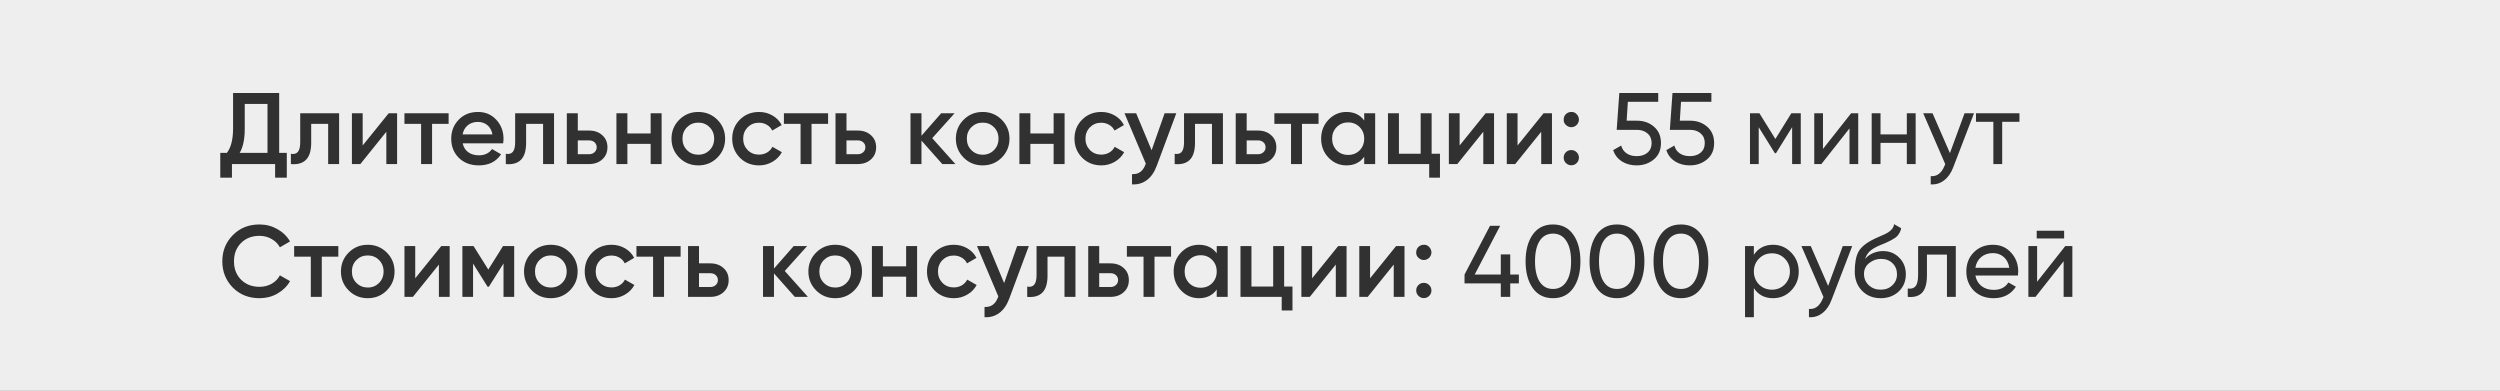 <?xml version="1.0" encoding="UTF-8"?> <svg xmlns="http://www.w3.org/2000/svg" width="320" height="50" viewBox="0 0 320 50" fill="none"><rect x="0" y="0" width="320" height="50" fill="#808080" stroke="none"/> <g clip-path="url(#clip0_2004_7199)"> <rect width="320" height="89" fill="#EEEEEE"></rect> <path d="M35.735 11.9V19.57H36.71V22.742H35.215V21H29.69V22.742H28.195V19.57H29.04C29.569 18.885 29.833 17.841 29.833 16.437V11.9H35.735ZM30.678 19.57H34.24V13.304H31.328V16.463C31.328 17.815 31.111 18.851 30.678 19.57ZM38.428 14.5H43.407V21H42.004V15.852H39.833V18.27C39.833 19.284 39.611 20.012 39.169 20.454C38.727 20.896 38.082 21.078 37.233 21V19.687C37.631 19.756 37.93 19.674 38.13 19.44C38.329 19.197 38.428 18.786 38.428 18.205V14.5ZM46.422 18.621L49.75 14.5H50.829V21H49.451V16.866L46.123 21H45.044V14.5H46.422V18.621ZM51.769 14.5H57.424V15.852H55.305V21H53.901V15.852H51.769V14.5ZM64.399 18.348H59.225C59.329 18.833 59.563 19.21 59.927 19.479C60.299 19.748 60.759 19.882 61.305 19.882C62.041 19.882 62.6 19.613 62.982 19.076L64.139 19.752C63.506 20.697 62.557 21.169 61.292 21.169C60.243 21.169 59.389 20.848 58.731 20.207C58.081 19.557 57.756 18.738 57.756 17.75C57.756 16.788 58.076 15.978 58.718 15.319C59.35 14.66 60.174 14.331 61.188 14.331C62.132 14.331 62.912 14.665 63.528 15.332C64.143 15.999 64.451 16.81 64.451 17.763C64.451 17.936 64.433 18.131 64.399 18.348ZM59.212 17.204H63.034C62.938 16.693 62.722 16.298 62.384 16.021C62.054 15.744 61.651 15.605 61.175 15.605C60.655 15.605 60.221 15.748 59.875 16.034C59.528 16.32 59.307 16.71 59.212 17.204ZM65.939 14.5H70.918V21H69.514V15.852H67.343V18.27C67.343 19.284 67.122 20.012 66.68 20.454C66.238 20.896 65.593 21.078 64.743 21V19.687C65.142 19.756 65.441 19.674 65.64 19.44C65.84 19.197 65.939 18.786 65.939 18.205V14.5ZM73.958 16.71H75.388C76.09 16.71 76.658 16.909 77.091 17.308C77.533 17.698 77.754 18.214 77.754 18.855C77.754 19.488 77.533 20.003 77.091 20.402C76.658 20.801 76.09 21 75.388 21H72.554V14.5H73.958V16.71ZM73.958 19.739H75.401C75.679 19.739 75.908 19.657 76.09 19.492C76.281 19.327 76.376 19.115 76.376 18.855C76.376 18.595 76.285 18.383 76.103 18.218C75.921 18.053 75.687 17.971 75.401 17.971H73.958V19.739ZM83.283 17.087V14.5H84.687V21H83.283V18.413H80.306V21H78.902V14.5H80.306V17.087H83.283ZM91.815 20.181C91.156 20.84 90.346 21.169 89.384 21.169C88.422 21.169 87.612 20.84 86.953 20.181C86.286 19.514 85.952 18.703 85.952 17.75C85.952 16.797 86.286 15.986 86.953 15.319C87.612 14.66 88.422 14.331 89.384 14.331C90.346 14.331 91.156 14.66 91.815 15.319C92.482 15.986 92.816 16.797 92.816 17.75C92.816 18.703 92.482 19.514 91.815 20.181ZM87.356 17.75C87.356 18.339 87.551 18.829 87.941 19.219C88.331 19.609 88.812 19.804 89.384 19.804C89.956 19.804 90.437 19.609 90.827 19.219C91.217 18.829 91.412 18.339 91.412 17.75C91.412 17.161 91.217 16.671 90.827 16.281C90.437 15.891 89.956 15.696 89.384 15.696C88.812 15.696 88.331 15.891 87.941 16.281C87.551 16.671 87.356 17.161 87.356 17.75ZM97.154 21.169C96.174 21.169 95.355 20.84 94.697 20.181C94.047 19.514 93.722 18.703 93.722 17.75C93.722 16.779 94.047 15.969 94.697 15.319C95.355 14.66 96.174 14.331 97.154 14.331C97.786 14.331 98.363 14.483 98.883 14.786C99.403 15.089 99.793 15.497 100.053 16.008L98.844 16.71C98.696 16.398 98.471 16.155 98.168 15.982C97.873 15.8 97.531 15.709 97.141 15.709C96.569 15.709 96.088 15.904 95.698 16.294C95.316 16.693 95.126 17.178 95.126 17.75C95.126 18.322 95.316 18.807 95.698 19.206C96.088 19.596 96.569 19.791 97.141 19.791C97.522 19.791 97.864 19.704 98.168 19.531C98.48 19.349 98.714 19.102 98.87 18.79L100.079 19.479C99.801 19.999 99.398 20.411 98.87 20.714C98.35 21.017 97.778 21.169 97.154 21.169ZM100.341 14.5H105.996V15.852H103.877V21H102.473V15.852H100.341V14.5ZM108.35 16.71H109.78C110.482 16.71 111.05 16.909 111.483 17.308C111.925 17.698 112.146 18.214 112.146 18.855C112.146 19.488 111.925 20.003 111.483 20.402C111.05 20.801 110.482 21 109.78 21H106.946V14.5H108.35V16.71ZM108.35 19.739H109.793C110.07 19.739 110.3 19.657 110.482 19.492C110.673 19.327 110.768 19.115 110.768 18.855C110.768 18.595 110.677 18.383 110.495 18.218C110.313 18.053 110.079 17.971 109.793 17.971H108.35V19.739ZM119.326 17.685L122.29 21H120.613L117.948 17.997V21H116.544V14.5H117.948V17.373L120.47 14.5H122.186L119.326 17.685ZM128.213 20.181C127.554 20.84 126.744 21.169 125.782 21.169C124.82 21.169 124.009 20.84 123.351 20.181C122.683 19.514 122.35 18.703 122.35 17.75C122.35 16.797 122.683 15.986 123.351 15.319C124.009 14.66 124.82 14.331 125.782 14.331C126.744 14.331 127.554 14.66 128.213 15.319C128.88 15.986 129.214 16.797 129.214 17.75C129.214 18.703 128.88 19.514 128.213 20.181ZM123.754 17.75C123.754 18.339 123.949 18.829 124.339 19.219C124.729 19.609 125.21 19.804 125.782 19.804C126.354 19.804 126.835 19.609 127.225 19.219C127.615 18.829 127.81 18.339 127.81 17.75C127.81 17.161 127.615 16.671 127.225 16.281C126.835 15.891 126.354 15.696 125.782 15.696C125.21 15.696 124.729 15.891 124.339 16.281C123.949 16.671 123.754 17.161 123.754 17.75ZM134.864 17.087V14.5H136.268V21H134.864V18.413H131.887V21H130.483V14.5H131.887V17.087H134.864ZM140.965 21.169C139.986 21.169 139.167 20.84 138.508 20.181C137.858 19.514 137.533 18.703 137.533 17.75C137.533 16.779 137.858 15.969 138.508 15.319C139.167 14.66 139.986 14.331 140.965 14.331C141.598 14.331 142.174 14.483 142.694 14.786C143.214 15.089 143.604 15.497 143.864 16.008L142.655 16.71C142.508 16.398 142.282 16.155 141.979 15.982C141.684 15.8 141.342 15.709 140.952 15.709C140.38 15.709 139.899 15.904 139.509 16.294C139.128 16.693 138.937 17.178 138.937 17.75C138.937 18.322 139.128 18.807 139.509 19.206C139.899 19.596 140.38 19.791 140.952 19.791C141.333 19.791 141.676 19.704 141.979 19.531C142.291 19.349 142.525 19.102 142.681 18.79L143.89 19.479C143.613 19.999 143.21 20.411 142.681 20.714C142.161 21.017 141.589 21.169 140.965 21.169ZM147.406 19.232L149.07 14.5H150.565L148.069 21.208C147.766 22.031 147.341 22.647 146.795 23.054C146.249 23.461 145.616 23.643 144.897 23.6V22.287C145.729 22.339 146.305 21.923 146.626 21.039L146.665 20.948L143.935 14.5H145.43L147.406 19.232ZM151.556 14.5H156.535V21H155.131V15.852H152.96V18.27C152.96 19.284 152.739 20.012 152.297 20.454C151.855 20.896 151.21 21.078 150.36 21V19.687C150.759 19.756 151.058 19.674 151.257 19.44C151.457 19.197 151.556 18.786 151.556 18.205V14.5ZM159.576 16.71H161.006C161.708 16.71 162.275 16.909 162.709 17.308C163.151 17.698 163.372 18.214 163.372 18.855C163.372 19.488 163.151 20.003 162.709 20.402C162.275 20.801 161.708 21 161.006 21H158.172V14.5H159.576V16.71ZM159.576 19.739H161.019C161.296 19.739 161.526 19.657 161.708 19.492C161.898 19.327 161.994 19.115 161.994 18.855C161.994 18.595 161.903 18.383 161.721 18.218C161.539 18.053 161.305 17.971 161.019 17.971H159.576V19.739ZM163.119 14.5H168.774V15.852H166.655V21H165.251V15.852H163.119V14.5ZM174.618 15.423V14.5H176.022V21H174.618V20.064C174.09 20.801 173.331 21.169 172.343 21.169C171.451 21.169 170.688 20.84 170.055 20.181C169.423 19.522 169.106 18.712 169.106 17.75C169.106 16.788 169.423 15.978 170.055 15.319C170.688 14.66 171.451 14.331 172.343 14.331C173.331 14.331 174.09 14.695 174.618 15.423ZM171.095 19.245C171.485 19.635 171.975 19.83 172.564 19.83C173.154 19.83 173.643 19.635 174.033 19.245C174.423 18.846 174.618 18.348 174.618 17.75C174.618 17.152 174.423 16.658 174.033 16.268C173.643 15.869 173.154 15.67 172.564 15.67C171.975 15.67 171.485 15.869 171.095 16.268C170.705 16.658 170.51 17.152 170.51 17.75C170.51 18.339 170.705 18.838 171.095 19.245ZM183.249 14.5V19.674H184.315V22.742H182.937V21H177.659V14.5H179.063V19.674H181.845V14.5H183.249ZM186.832 18.621L190.16 14.5H191.239V21H189.861V16.866L186.533 21H185.454V14.5H186.832V18.621ZM194.246 18.621L197.574 14.5H198.653V21H197.275V16.866L193.947 21H192.868V14.5H194.246V18.621ZM200.152 15.306C200.152 15.029 200.243 14.799 200.425 14.617C200.616 14.426 200.85 14.331 201.127 14.331C201.396 14.314 201.625 14.409 201.816 14.617C202.007 14.825 202.102 15.055 202.102 15.306C202.102 15.557 202.007 15.787 201.816 15.995C201.608 16.186 201.378 16.281 201.127 16.281C200.876 16.281 200.646 16.186 200.438 15.995C200.23 15.804 200.135 15.575 200.152 15.306ZM201.127 19.206C201.396 19.206 201.625 19.301 201.816 19.492C202.007 19.683 202.102 19.912 202.102 20.181C202.102 20.45 202.007 20.679 201.816 20.87C201.625 21.061 201.396 21.156 201.127 21.156C200.858 21.156 200.629 21.061 200.438 20.87C200.247 20.679 200.152 20.45 200.152 20.181C200.152 19.912 200.243 19.683 200.425 19.492C200.616 19.301 200.85 19.206 201.127 19.206ZM208.21 15.449H209.536C210.394 15.449 211.118 15.705 211.707 16.216C212.305 16.727 212.604 17.425 212.604 18.309C212.604 19.202 212.301 19.899 211.694 20.402C211.079 20.913 210.342 21.169 209.484 21.169C208.774 21.169 208.145 21 207.599 20.662C207.062 20.315 206.689 19.834 206.481 19.219L207.508 18.634C207.63 19.067 207.864 19.401 208.21 19.635C208.557 19.869 208.982 19.986 209.484 19.986C210.065 19.986 210.529 19.839 210.875 19.544C211.231 19.241 211.408 18.829 211.408 18.309C211.408 17.789 211.231 17.377 210.875 17.074C210.529 16.771 210.074 16.619 209.51 16.619H206.936L207.274 11.9H212.253V13.031H208.366L208.21 15.449ZM215.015 15.449H216.341C217.199 15.449 217.923 15.705 218.512 16.216C219.11 16.727 219.409 17.425 219.409 18.309C219.409 19.202 219.106 19.899 218.499 20.402C217.884 20.913 217.147 21.169 216.289 21.169C215.578 21.169 214.95 21 214.404 20.662C213.867 20.315 213.494 19.834 213.286 19.219L214.313 18.634C214.434 19.067 214.668 19.401 215.015 19.635C215.362 19.869 215.786 19.986 216.289 19.986C216.87 19.986 217.333 19.839 217.68 19.544C218.035 19.241 218.213 18.829 218.213 18.309C218.213 17.789 218.035 17.377 217.68 17.074C217.333 16.771 216.878 16.619 216.315 16.619H213.741L214.079 11.9H219.058V13.031H215.171L215.015 15.449ZM229.289 14.5H230.498V21H229.393V16.281L227.326 19.609H227.183L225.116 16.281V21H223.998V14.5H225.207L227.248 17.789L229.289 14.5ZM233.342 19.063L236.943 14.5H237.853V21H236.735V16.437L233.134 21H232.224V14.5H233.342V19.063ZM244.073 17.204V14.5H245.204V21H244.073V18.283H240.706V21H239.575V14.5H240.706V17.204H244.073ZM249.59 19.596L251.462 14.5H252.671L250.019 21.403C249.742 22.14 249.352 22.699 248.849 23.08C248.347 23.47 247.775 23.643 247.133 23.6V22.547C247.922 22.608 248.507 22.174 248.888 21.247L248.992 21.013L246.171 14.5H247.367L249.59 19.596ZM252.926 14.5H258.49V15.592H256.28V21H255.149V15.592H252.926V14.5ZM33.213 38.169C31.844 38.169 30.708 37.718 29.807 36.817C28.906 35.898 28.455 34.776 28.455 33.45C28.455 32.115 28.906 30.997 29.807 30.096C30.7 29.186 31.835 28.731 33.213 28.731C34.036 28.731 34.795 28.926 35.488 29.316C36.19 29.706 36.736 30.235 37.126 30.902L35.826 31.656C35.583 31.205 35.228 30.85 34.76 30.59C34.301 30.321 33.785 30.187 33.213 30.187C32.251 30.187 31.462 30.495 30.847 31.11C30.249 31.717 29.95 32.497 29.95 33.45C29.95 34.403 30.249 35.183 30.847 35.79C31.462 36.405 32.251 36.713 33.213 36.713C33.785 36.713 34.305 36.583 34.773 36.323C35.241 36.054 35.592 35.695 35.826 35.244L37.126 35.985C36.753 36.644 36.212 37.177 35.501 37.584C34.816 37.974 34.054 38.169 33.213 38.169ZM37.651 31.5H43.306V32.852H41.188V38H39.783V32.852H37.651V31.5ZM49.502 37.181C48.843 37.84 48.033 38.169 47.071 38.169C46.109 38.169 45.298 37.84 44.64 37.181C43.972 36.514 43.639 35.703 43.639 34.75C43.639 33.797 43.972 32.986 44.64 32.319C45.298 31.66 46.109 31.331 47.071 31.331C48.033 31.331 48.843 31.66 49.502 32.319C50.169 32.986 50.503 33.797 50.503 34.75C50.503 35.703 50.169 36.514 49.502 37.181ZM45.043 34.75C45.043 35.339 45.238 35.829 45.628 36.219C46.018 36.609 46.499 36.804 47.071 36.804C47.643 36.804 48.124 36.609 48.514 36.219C48.904 35.829 49.099 35.339 49.099 34.75C49.099 34.161 48.904 33.671 48.514 33.281C48.124 32.891 47.643 32.696 47.071 32.696C46.499 32.696 46.018 32.891 45.628 33.281C45.238 33.671 45.043 34.161 45.043 34.75ZM53.15 35.621L56.478 31.5H57.557V38H56.179V33.866L52.851 38H51.772V31.5H53.15V35.621ZM64.386 31.5H65.816V38H64.451V33.723L62.579 36.7H62.41L60.551 33.736V38H59.186V31.5H60.616L62.501 34.503L64.386 31.5ZM72.937 37.181C72.278 37.84 71.468 38.169 70.506 38.169C69.544 38.169 68.734 37.84 68.075 37.181C67.408 36.514 67.074 35.703 67.074 34.75C67.074 33.797 67.408 32.986 68.075 32.319C68.734 31.66 69.544 31.331 70.506 31.331C71.468 31.331 72.278 31.66 72.937 32.319C73.605 32.986 73.938 33.797 73.938 34.75C73.938 35.703 73.605 36.514 72.937 37.181ZM68.478 34.75C68.478 35.339 68.673 35.829 69.063 36.219C69.453 36.609 69.934 36.804 70.506 36.804C71.078 36.804 71.559 36.609 71.949 36.219C72.339 35.829 72.534 35.339 72.534 34.75C72.534 34.161 72.339 33.671 71.949 33.281C71.559 32.891 71.078 32.696 70.506 32.696C69.934 32.696 69.453 32.891 69.063 33.281C68.673 33.671 68.478 34.161 68.478 34.75ZM78.276 38.169C77.296 38.169 76.477 37.84 75.819 37.181C75.169 36.514 74.844 35.703 74.844 34.75C74.844 33.779 75.169 32.969 75.819 32.319C76.477 31.66 77.296 31.331 78.276 31.331C78.908 31.331 79.485 31.483 80.005 31.786C80.525 32.089 80.915 32.497 81.175 33.008L79.966 33.71C79.818 33.398 79.593 33.155 79.29 32.982C78.995 32.8 78.653 32.709 78.263 32.709C77.691 32.709 77.21 32.904 76.82 33.294C76.438 33.693 76.248 34.178 76.248 34.75C76.248 35.322 76.438 35.807 76.82 36.206C77.21 36.596 77.691 36.791 78.263 36.791C78.644 36.791 78.986 36.704 79.29 36.531C79.602 36.349 79.836 36.102 79.992 35.79L81.201 36.479C80.923 36.999 80.52 37.411 79.992 37.714C79.472 38.017 78.9 38.169 78.276 38.169ZM81.463 31.5H87.118V32.852H84.999V38H83.595V32.852H81.463V31.5ZM89.472 33.71H90.902C91.604 33.71 92.172 33.909 92.605 34.308C93.047 34.698 93.268 35.214 93.268 35.855C93.268 36.488 93.047 37.003 92.605 37.402C92.172 37.801 91.604 38 90.902 38H88.068V31.5H89.472V33.71ZM89.472 36.739H90.915C91.192 36.739 91.422 36.657 91.604 36.492C91.795 36.327 91.89 36.115 91.89 35.855C91.89 35.595 91.799 35.383 91.617 35.218C91.435 35.053 91.201 34.971 90.915 34.971H89.472V36.739ZM100.448 34.685L103.412 38H101.735L99.07 34.997V38H97.666V31.5H99.07V34.373L101.592 31.5H103.308L100.448 34.685ZM109.335 37.181C108.676 37.84 107.866 38.169 106.904 38.169C105.942 38.169 105.131 37.84 104.473 37.181C103.805 36.514 103.472 35.703 103.472 34.75C103.472 33.797 103.805 32.986 104.473 32.319C105.131 31.66 105.942 31.331 106.904 31.331C107.866 31.331 108.676 31.66 109.335 32.319C110.002 32.986 110.336 33.797 110.336 34.75C110.336 35.703 110.002 36.514 109.335 37.181ZM104.876 34.75C104.876 35.339 105.071 35.829 105.461 36.219C105.851 36.609 106.332 36.804 106.904 36.804C107.476 36.804 107.957 36.609 108.347 36.219C108.737 35.829 108.932 35.339 108.932 34.75C108.932 34.161 108.737 33.671 108.347 33.281C107.957 32.891 107.476 32.696 106.904 32.696C106.332 32.696 105.851 32.891 105.461 33.281C105.071 33.671 104.876 34.161 104.876 34.75ZM115.986 34.087V31.5H117.39V38H115.986V35.413H113.009V38H111.605V31.5H113.009V34.087H115.986ZM122.087 38.169C121.108 38.169 120.289 37.84 119.63 37.181C118.98 36.514 118.655 35.703 118.655 34.75C118.655 33.779 118.98 32.969 119.63 32.319C120.289 31.66 121.108 31.331 122.087 31.331C122.72 31.331 123.296 31.483 123.816 31.786C124.336 32.089 124.726 32.497 124.986 33.008L123.777 33.71C123.63 33.398 123.405 33.155 123.101 32.982C122.807 32.8 122.464 32.709 122.074 32.709C121.502 32.709 121.021 32.904 120.631 33.294C120.25 33.693 120.059 34.178 120.059 34.75C120.059 35.322 120.25 35.807 120.631 36.206C121.021 36.596 121.502 36.791 122.074 36.791C122.456 36.791 122.798 36.704 123.101 36.531C123.413 36.349 123.647 36.102 123.803 35.79L125.012 36.479C124.735 36.999 124.332 37.411 123.803 37.714C123.283 38.017 122.711 38.169 122.087 38.169ZM128.528 36.232L130.192 31.5H131.687L129.191 38.208C128.888 39.031 128.463 39.647 127.917 40.054C127.371 40.461 126.739 40.643 126.019 40.6V39.287C126.851 39.339 127.428 38.923 127.748 38.039L127.787 37.948L125.057 31.5H126.552L128.528 36.232ZM132.679 31.5H137.658V38H136.254V32.852H134.083V35.27C134.083 36.284 133.862 37.012 133.42 37.454C132.978 37.896 132.332 38.078 131.483 38V36.687C131.881 36.756 132.18 36.674 132.38 36.44C132.579 36.197 132.679 35.786 132.679 35.205V31.5ZM140.698 33.71H142.128C142.83 33.71 143.397 33.909 143.831 34.308C144.273 34.698 144.494 35.214 144.494 35.855C144.494 36.488 144.273 37.003 143.831 37.402C143.397 37.801 142.83 38 142.128 38H139.294V31.5H140.698V33.71ZM140.698 36.739H142.141C142.418 36.739 142.648 36.657 142.83 36.492C143.02 36.327 143.116 36.115 143.116 35.855C143.116 35.595 143.025 35.383 142.843 35.218C142.661 35.053 142.427 34.971 142.141 34.971H140.698V36.739ZM144.241 31.5H149.896V32.852H147.777V38H146.373V32.852H144.241V31.5ZM155.74 32.423V31.5H157.144V38H155.74V37.064C155.212 37.801 154.453 38.169 153.465 38.169C152.573 38.169 151.81 37.84 151.177 37.181C150.545 36.522 150.228 35.712 150.228 34.75C150.228 33.788 150.545 32.978 151.177 32.319C151.81 31.66 152.573 31.331 153.465 31.331C154.453 31.331 155.212 31.695 155.74 32.423ZM152.217 36.245C152.607 36.635 153.097 36.83 153.686 36.83C154.276 36.83 154.765 36.635 155.155 36.245C155.545 35.846 155.74 35.348 155.74 34.75C155.74 34.152 155.545 33.658 155.155 33.268C154.765 32.869 154.276 32.67 153.686 32.67C153.097 32.67 152.607 32.869 152.217 33.268C151.827 33.658 151.632 34.152 151.632 34.75C151.632 35.339 151.827 35.838 152.217 36.245ZM164.371 31.5V36.674H165.437V39.742H164.059V38H158.781V31.5H160.185V36.674H162.967V31.5H164.371ZM167.954 35.621L171.282 31.5H172.361V38H170.983V33.866L167.655 38H166.576V31.5H167.954V35.621ZM175.368 35.621L178.696 31.5H179.775V38H178.397V33.866L175.069 38H173.99V31.5H175.368V35.621ZM181.274 32.306C181.274 32.029 181.365 31.799 181.547 31.617C181.738 31.426 181.972 31.331 182.249 31.331C182.518 31.314 182.747 31.409 182.938 31.617C183.129 31.825 183.224 32.055 183.224 32.306C183.224 32.557 183.129 32.787 182.938 32.995C182.73 33.186 182.5 33.281 182.249 33.281C181.998 33.281 181.768 33.186 181.56 32.995C181.352 32.804 181.257 32.575 181.274 32.306ZM182.249 36.206C182.518 36.206 182.747 36.301 182.938 36.492C183.129 36.683 183.224 36.912 183.224 37.181C183.224 37.45 183.129 37.679 182.938 37.87C182.747 38.061 182.518 38.156 182.249 38.156C181.98 38.156 181.751 38.061 181.56 37.87C181.369 37.679 181.274 37.45 181.274 37.181C181.274 36.912 181.365 36.683 181.547 36.492C181.738 36.301 181.972 36.206 182.249 36.206ZM193.31 35.14H194.415V36.271H193.31V38H192.101V36.271H187.46V35.14L190.723 28.9H192.023L188.76 35.14H192.101V32.566H193.31V35.14ZM201.371 36.882C200.765 37.74 199.902 38.169 198.784 38.169C197.666 38.169 196.804 37.74 196.197 36.882C195.582 36.015 195.274 34.871 195.274 33.45C195.274 32.029 195.582 30.885 196.197 30.018C196.804 29.16 197.666 28.731 198.784 28.731C199.902 28.731 200.765 29.16 201.371 30.018C201.987 30.885 202.294 32.029 202.294 33.45C202.294 34.871 201.987 36.015 201.371 36.882ZM196.483 33.45C196.483 34.577 196.683 35.448 197.081 36.063C197.48 36.678 198.048 36.986 198.784 36.986C199.521 36.986 200.089 36.678 200.487 36.063C200.895 35.448 201.098 34.577 201.098 33.45C201.098 32.323 200.895 31.452 200.487 30.837C200.089 30.213 199.521 29.901 198.784 29.901C198.048 29.901 197.48 30.209 197.081 30.824C196.683 31.439 196.483 32.315 196.483 33.45ZM209.56 36.882C208.953 37.74 208.091 38.169 206.973 38.169C205.855 38.169 204.993 37.74 204.386 36.882C203.771 36.015 203.463 34.871 203.463 33.45C203.463 32.029 203.771 30.885 204.386 30.018C204.993 29.16 205.855 28.731 206.973 28.731C208.091 28.731 208.953 29.16 209.56 30.018C210.175 30.885 210.483 32.029 210.483 33.45C210.483 34.871 210.175 36.015 209.56 36.882ZM204.672 33.45C204.672 34.577 204.871 35.448 205.27 36.063C205.669 36.678 206.236 36.986 206.973 36.986C207.71 36.986 208.277 36.678 208.676 36.063C209.083 35.448 209.287 34.577 209.287 33.45C209.287 32.323 209.083 31.452 208.676 30.837C208.277 30.213 207.71 29.901 206.973 29.901C206.236 29.901 205.669 30.209 205.27 30.824C204.871 31.439 204.672 32.315 204.672 33.45ZM217.748 36.882C217.142 37.74 216.279 38.169 215.161 38.169C214.043 38.169 213.181 37.74 212.574 36.882C211.959 36.015 211.651 34.871 211.651 33.45C211.651 32.029 211.959 30.885 212.574 30.018C213.181 29.16 214.043 28.731 215.161 28.731C216.279 28.731 217.142 29.16 217.748 30.018C218.364 30.885 218.671 32.029 218.671 33.45C218.671 34.871 218.364 36.015 217.748 36.882ZM212.86 33.45C212.86 34.577 213.06 35.448 213.458 36.063C213.857 36.678 214.425 36.986 215.161 36.986C215.898 36.986 216.466 36.678 216.864 36.063C217.272 35.448 217.475 34.577 217.475 33.45C217.475 32.323 217.272 31.452 216.864 30.837C216.466 30.213 215.898 29.901 215.161 29.901C214.425 29.901 213.857 30.209 213.458 30.824C213.06 31.439 212.86 32.315 212.86 33.45ZM226.951 31.331C227.861 31.331 228.637 31.665 229.278 32.332C229.919 32.999 230.24 33.805 230.24 34.75C230.24 35.703 229.919 36.514 229.278 37.181C228.645 37.84 227.87 38.169 226.951 38.169C225.876 38.169 225.057 37.74 224.494 36.882V40.6H223.363V31.5H224.494V32.618C225.057 31.76 225.876 31.331 226.951 31.331ZM226.808 37.077C227.458 37.077 228.004 36.856 228.446 36.414C228.888 35.955 229.109 35.4 229.109 34.75C229.109 34.091 228.888 33.541 228.446 33.099C228.004 32.648 227.458 32.423 226.808 32.423C226.149 32.423 225.599 32.648 225.157 33.099C224.715 33.541 224.494 34.091 224.494 34.75C224.494 35.4 224.715 35.955 225.157 36.414C225.599 36.856 226.149 37.077 226.808 37.077ZM234.001 36.596L235.873 31.5H237.082L234.43 38.403C234.152 39.14 233.762 39.699 233.26 40.08C232.757 40.47 232.185 40.643 231.544 40.6V39.547C232.332 39.608 232.917 39.174 233.299 38.247L233.403 38.013L230.582 31.5H231.778L234.001 36.596ZM240.723 38.169C239.761 38.169 238.968 37.853 238.344 37.22C237.72 36.579 237.408 35.764 237.408 34.776C237.408 33.658 237.568 32.804 237.889 32.215C238.218 31.617 238.886 31.075 239.891 30.59C239.943 30.564 240.004 30.534 240.073 30.499C240.151 30.464 240.242 30.425 240.346 30.382C240.459 30.33 240.554 30.287 240.632 30.252L241.334 29.94C242.027 29.593 242.396 29.177 242.439 28.692L243.349 29.212C243.288 29.515 243.189 29.758 243.05 29.94C243.041 29.957 243.015 29.996 242.972 30.057C242.929 30.109 242.898 30.148 242.881 30.174C242.864 30.191 242.833 30.222 242.79 30.265C242.755 30.3 242.716 30.334 242.673 30.369C242.638 30.404 242.591 30.438 242.53 30.473C242.209 30.672 241.98 30.802 241.841 30.863C241.789 30.889 241.733 30.915 241.672 30.941C241.62 30.967 241.577 30.989 241.542 31.006C241.507 31.023 241.481 31.036 241.464 31.045L241.035 31.227L240.619 31.396C240.038 31.647 239.609 31.903 239.332 32.163C239.055 32.423 238.855 32.752 238.734 33.151C239.003 32.822 239.341 32.57 239.748 32.397C240.164 32.224 240.589 32.137 241.022 32.137C241.845 32.137 242.534 32.414 243.089 32.969C243.661 33.532 243.947 34.247 243.947 35.114C243.947 35.998 243.644 36.73 243.037 37.311C242.422 37.883 241.65 38.169 240.723 38.169ZM242.816 35.114C242.816 34.533 242.625 34.061 242.244 33.697C241.871 33.324 241.377 33.138 240.762 33.138C240.216 33.138 239.713 33.316 239.254 33.671C238.812 34.026 238.591 34.486 238.591 35.049C238.591 35.638 238.795 36.124 239.202 36.505C239.609 36.886 240.116 37.077 240.723 37.077C241.338 37.077 241.837 36.891 242.218 36.518C242.617 36.145 242.816 35.677 242.816 35.114ZM245.518 31.5H250.341V38H249.21V32.592H246.649V35.244C246.649 36.284 246.441 37.025 246.025 37.467C245.609 37.9 244.998 38.078 244.192 38V36.934C244.642 36.995 244.976 36.895 245.193 36.635C245.409 36.366 245.518 35.894 245.518 35.218V31.5ZM258.294 35.27H252.847C252.96 35.842 253.224 36.293 253.64 36.622C254.056 36.943 254.576 37.103 255.2 37.103C256.058 37.103 256.682 36.787 257.072 36.154L258.034 36.7C257.393 37.679 256.44 38.169 255.174 38.169C254.152 38.169 253.311 37.848 252.652 37.207C252.011 36.548 251.69 35.729 251.69 34.75C251.69 33.762 252.007 32.947 252.639 32.306C253.272 31.656 254.091 31.331 255.096 31.331C256.05 31.331 256.825 31.669 257.423 32.345C258.03 33.004 258.333 33.81 258.333 34.763C258.333 34.928 258.32 35.097 258.294 35.27ZM255.096 32.397C254.498 32.397 253.996 32.566 253.588 32.904C253.19 33.242 252.943 33.701 252.847 34.282H257.189C257.094 33.684 256.856 33.22 256.474 32.891C256.093 32.562 255.634 32.397 255.096 32.397ZM264.209 30.525H260.699V29.537H264.209V30.525ZM260.751 36.063L264.352 31.5H265.262V38H264.144V33.437L260.543 38H259.633V31.5H260.751V36.063Z" fill="#313131"></path> </g> <defs> <clipPath id="clip0_2004_7199"> <rect width="320" height="50" fill="white"></rect> </clipPath> </defs> </svg> 